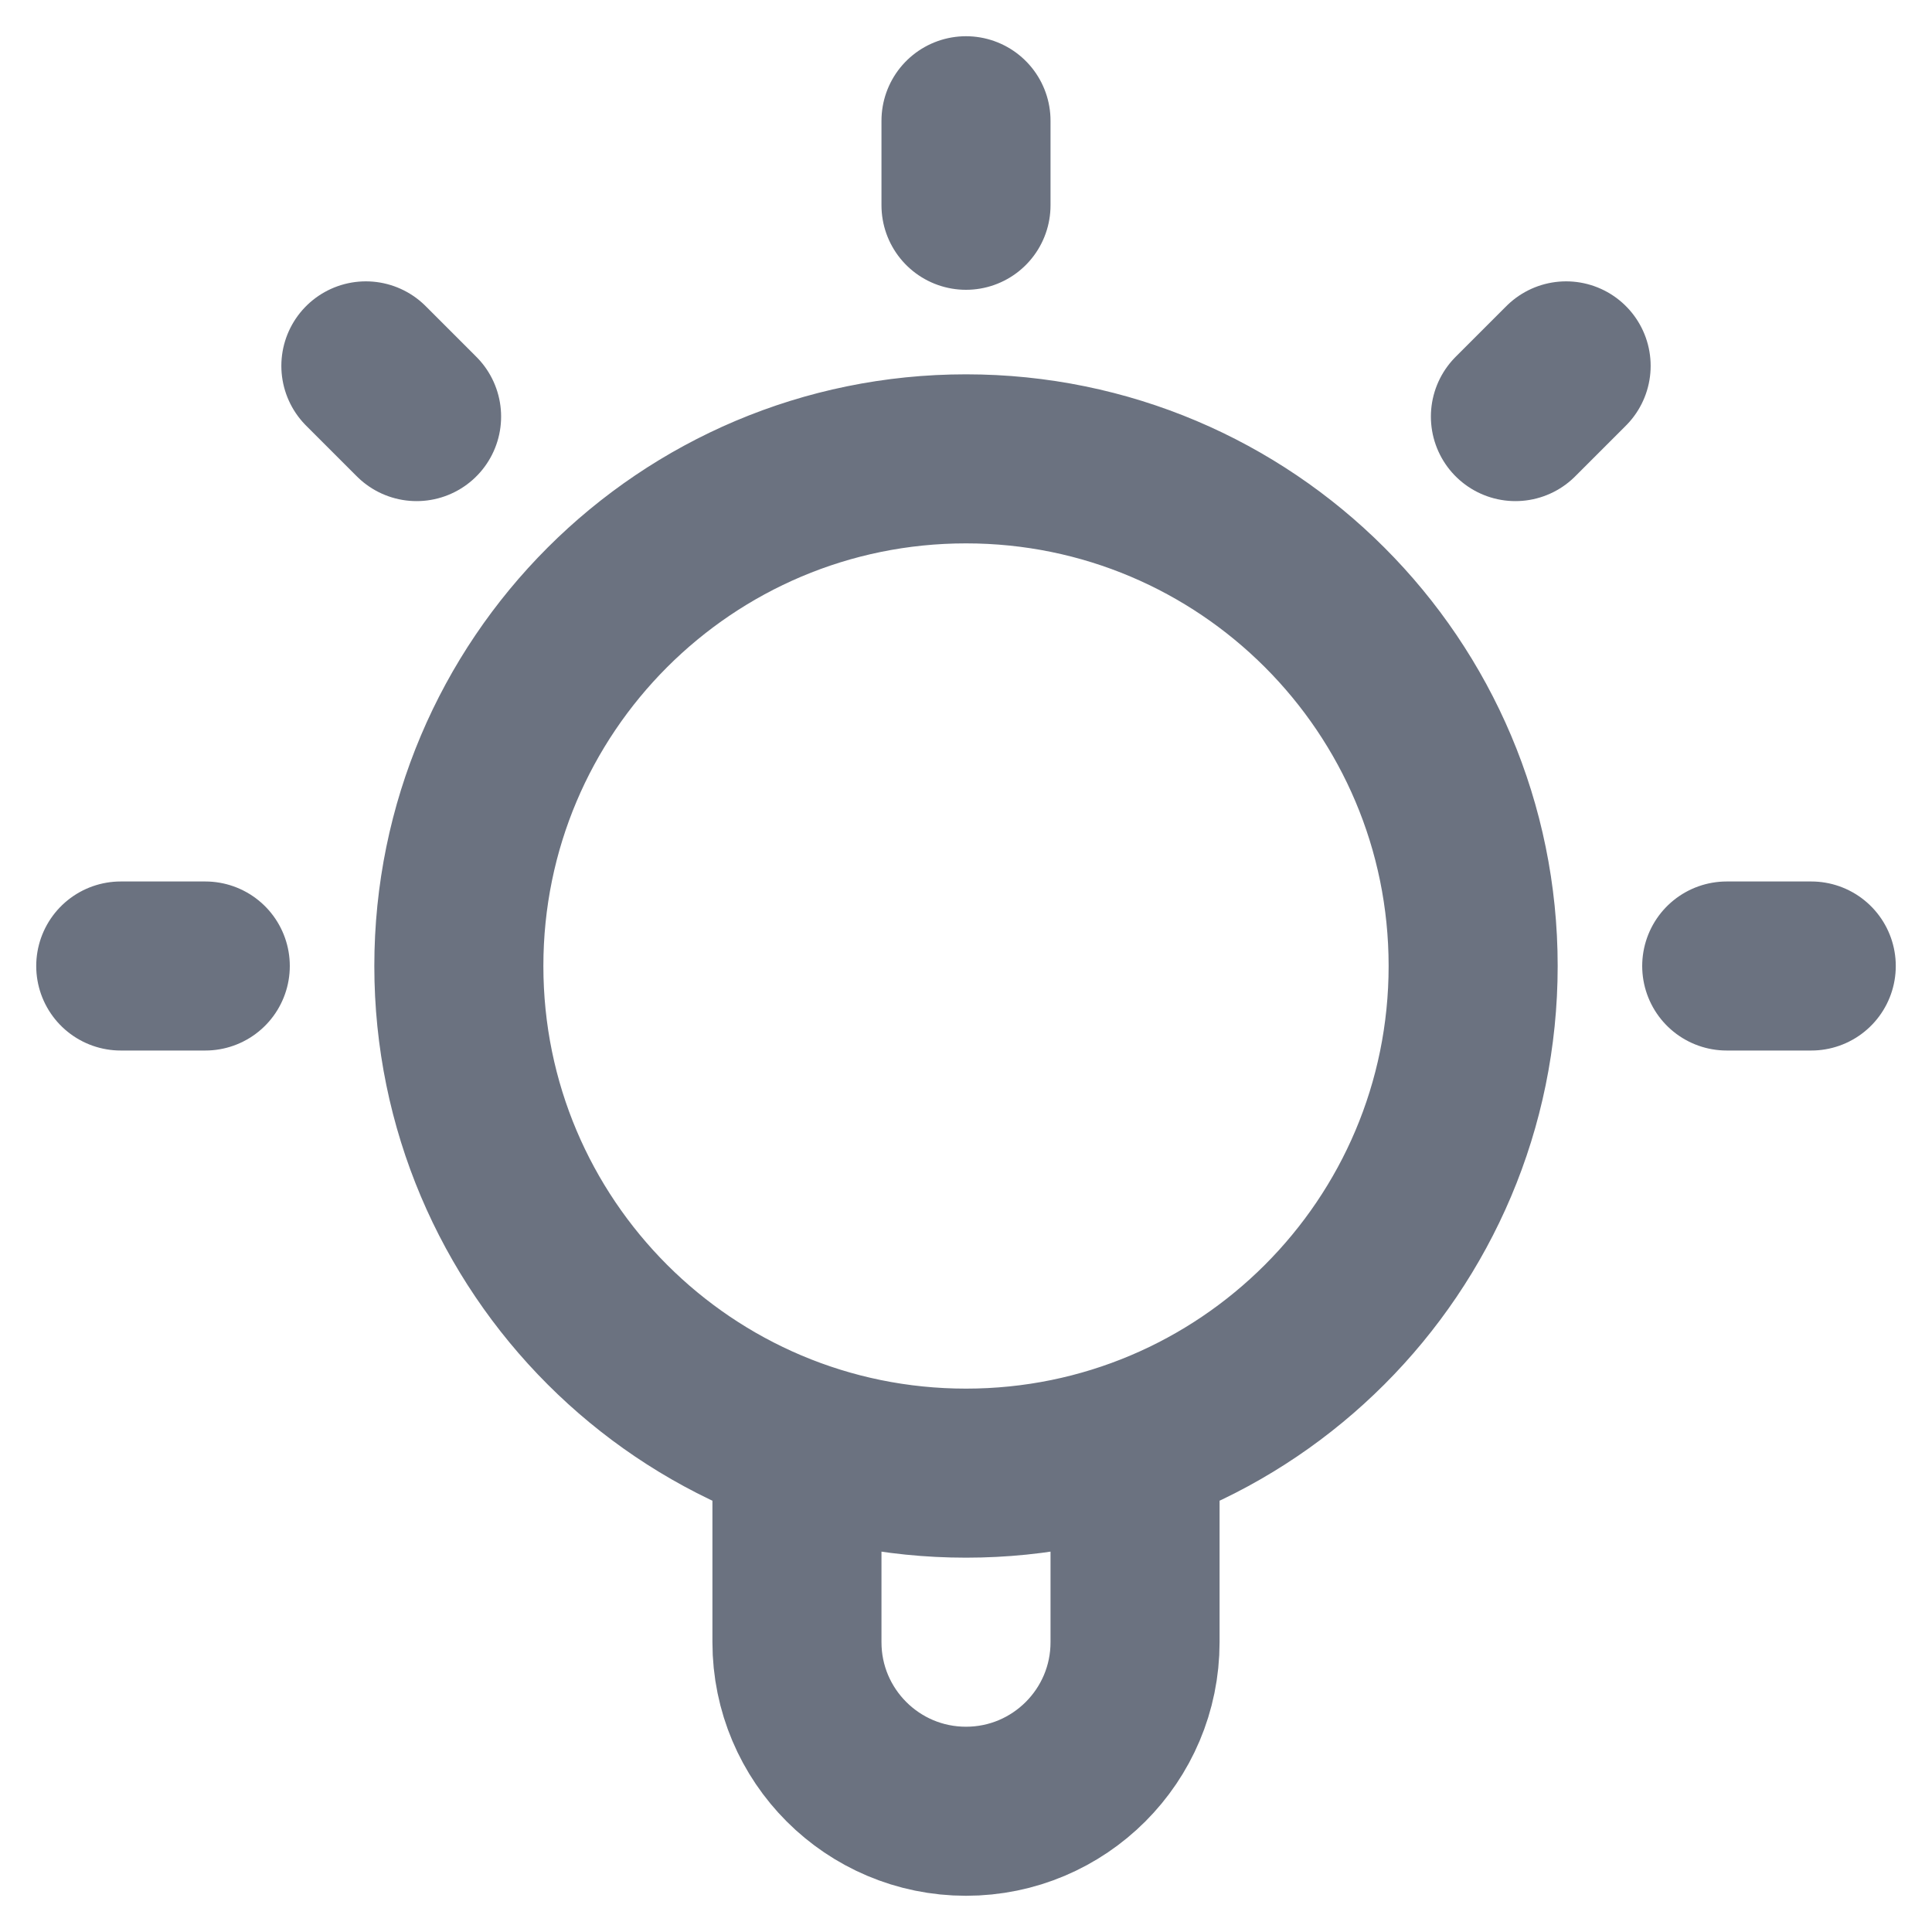 <svg width="16" height="16" viewBox="0 0 16 16" fill="none" xmlns="http://www.w3.org/2000/svg">
<g clip-path="url(#clip0_5103_21278)">
<path d="M6.6 11.961V13.6C6.6 14.373 7.227 15 8 15C8.773 15 9.4 14.373 9.4 13.6V11.961M8 1V1.7M1.7 8H1M3.45 3.45L3.03 3.03M12.55 3.45L12.97 3.03M15 8H14.3M12.2 8C12.2 10.32 10.32 12.2 8 12.2C5.68 12.2 3.8 10.32 3.8 8C3.8 5.68 5.68 3.8 8 3.8C10.32 3.8 12.2 5.68 12.2 8Z" stroke="#6B7280" stroke-width="1.4" stroke-linecap="round" stroke-linejoin="round"/>
</g>
<defs>
<clipPath id="clip0_5103_21278">
<rect width="16" height="16" fill="white"/>
</clipPath>
</defs>
</svg>
